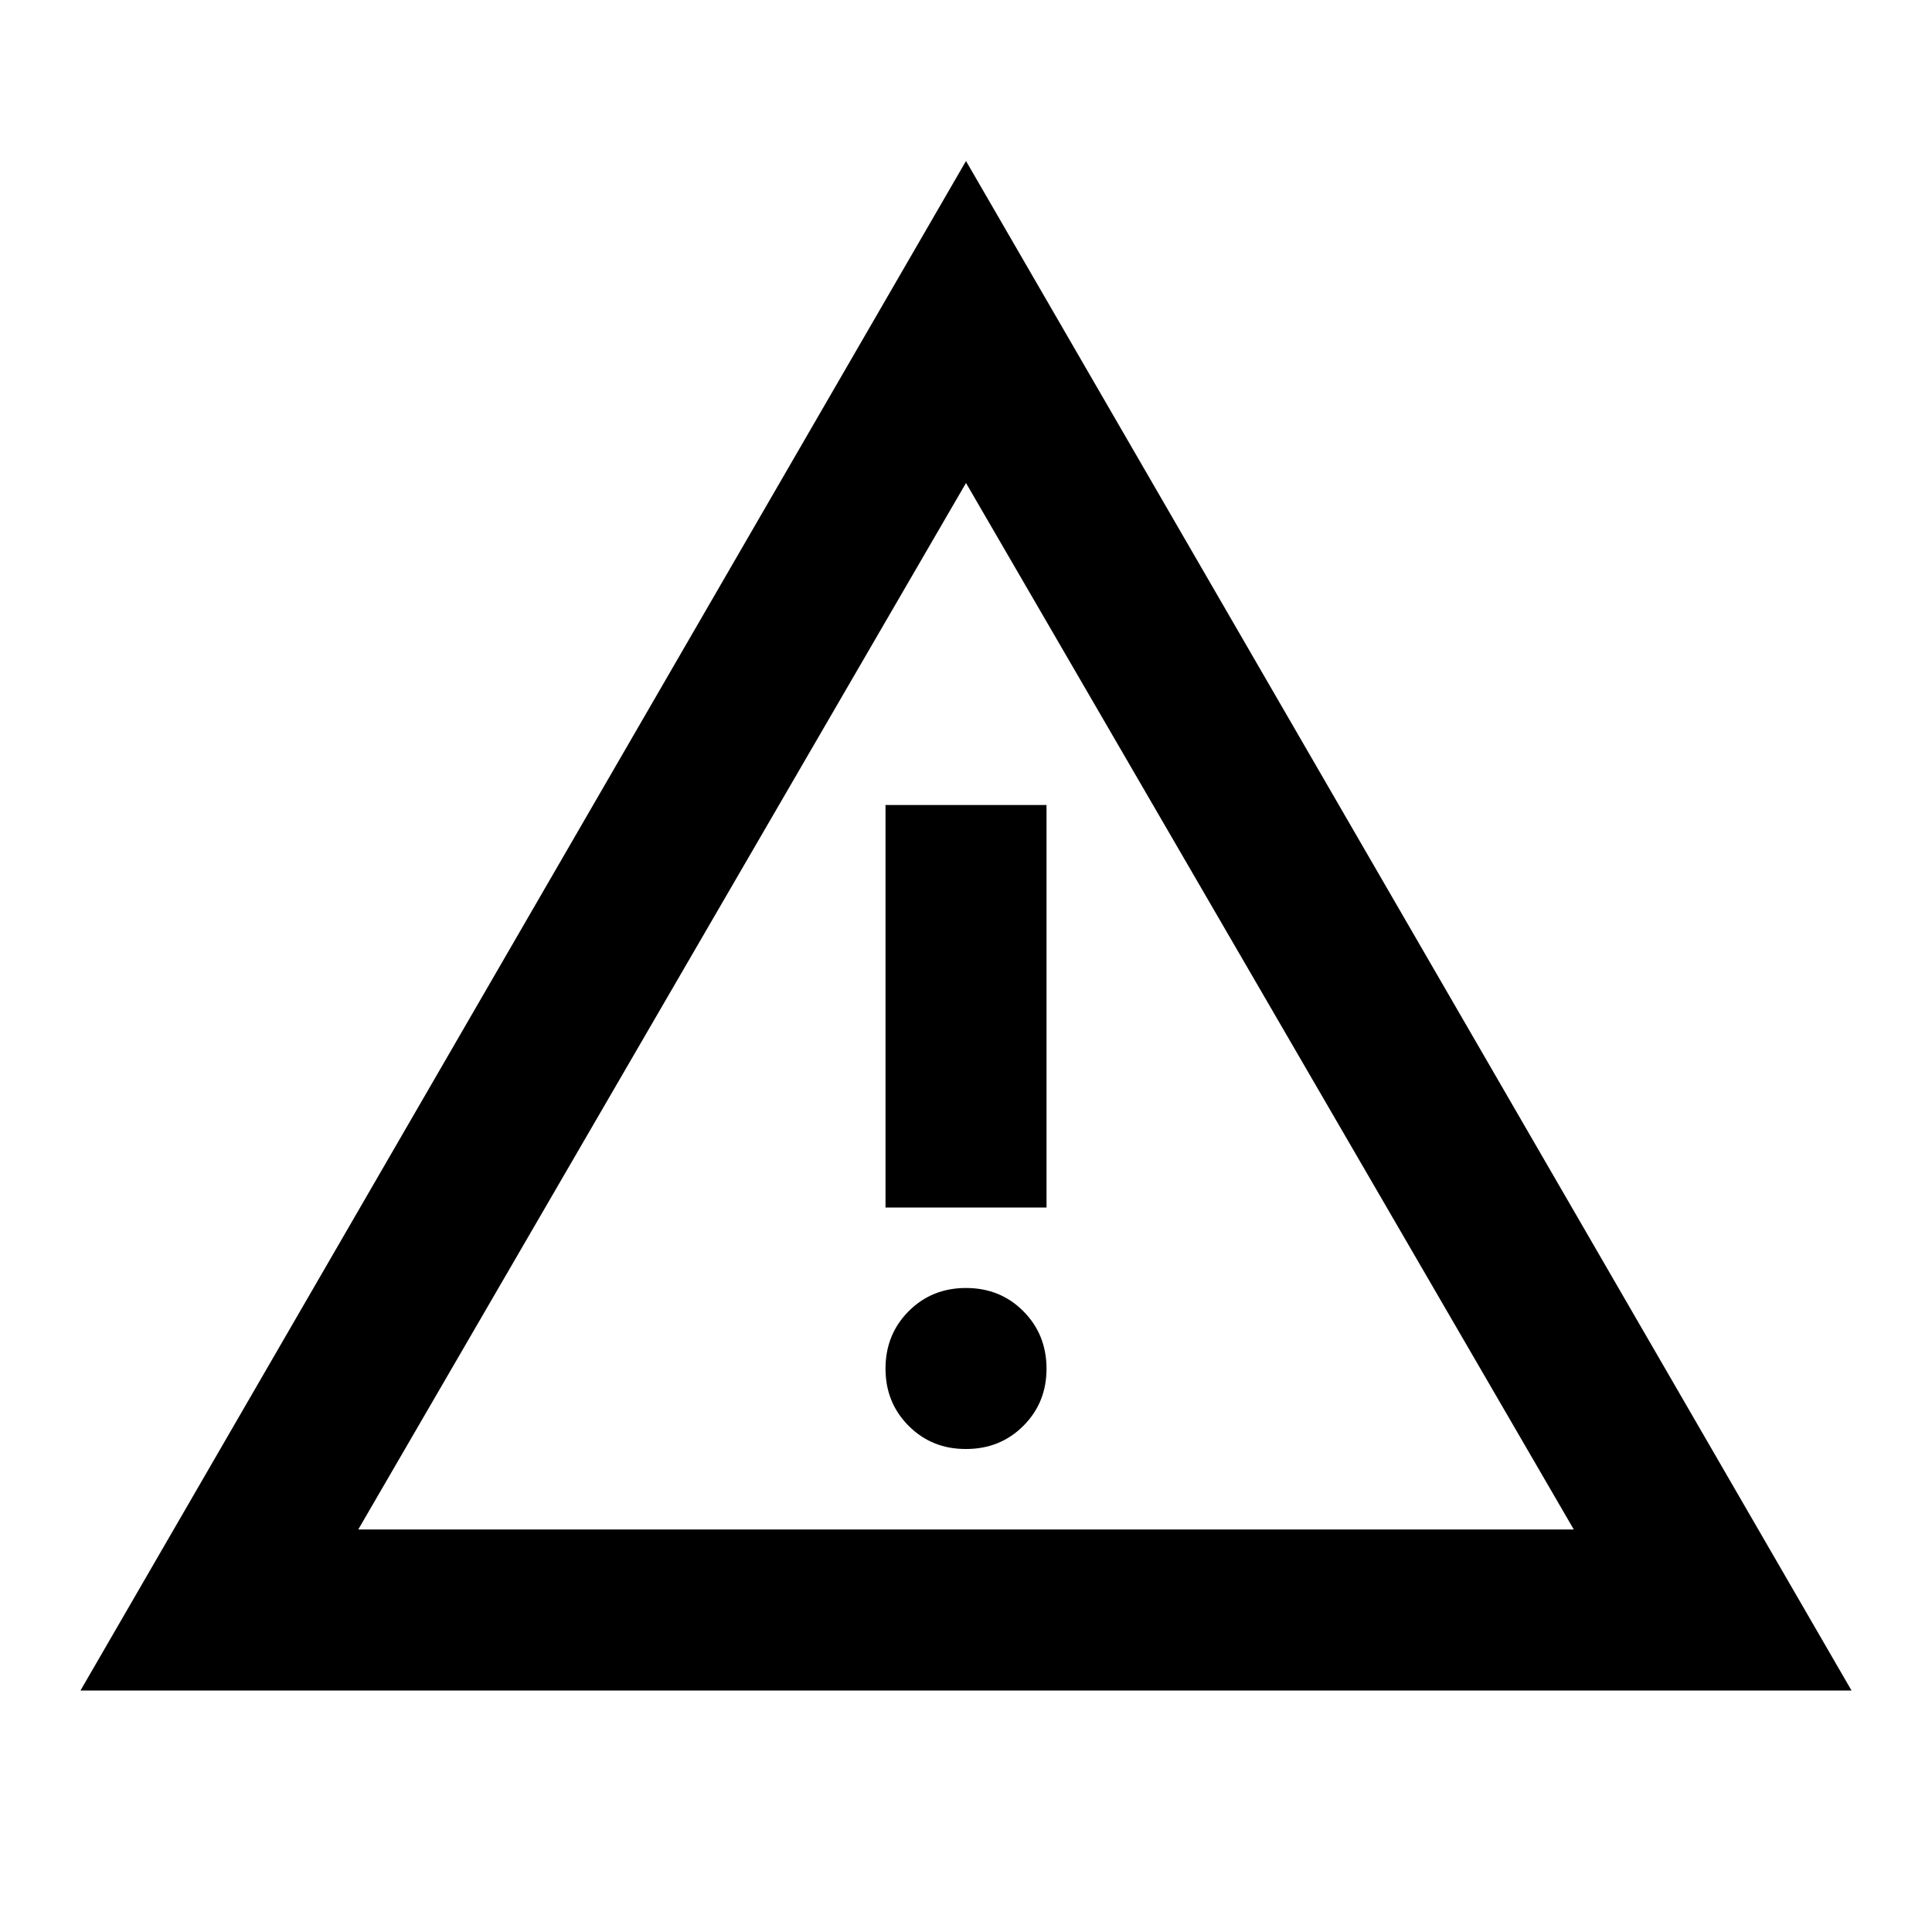 <svg width="44" height="44" viewBox="0 0 44 44" fill="none" xmlns="http://www.w3.org/2000/svg">
<path d="M1.833 38.5L22 3.667L42.167 38.5H1.833ZM8.159 34.833H35.842L22 11L8.159 34.833ZM22 33C22.52 33 22.955 32.824 23.307 32.472C23.659 32.12 23.835 31.685 23.834 31.167C23.832 30.648 23.656 30.213 23.305 29.861C22.955 29.509 22.52 29.333 22 29.333C21.481 29.333 21.046 29.509 20.695 29.861C20.344 30.213 20.168 30.648 20.167 31.167C20.166 31.685 20.342 32.121 20.695 32.474C21.048 32.827 21.483 33.002 22 33ZM20.167 27.5H23.834V18.333H20.167V27.5Z" fill="black"/>
</svg>
